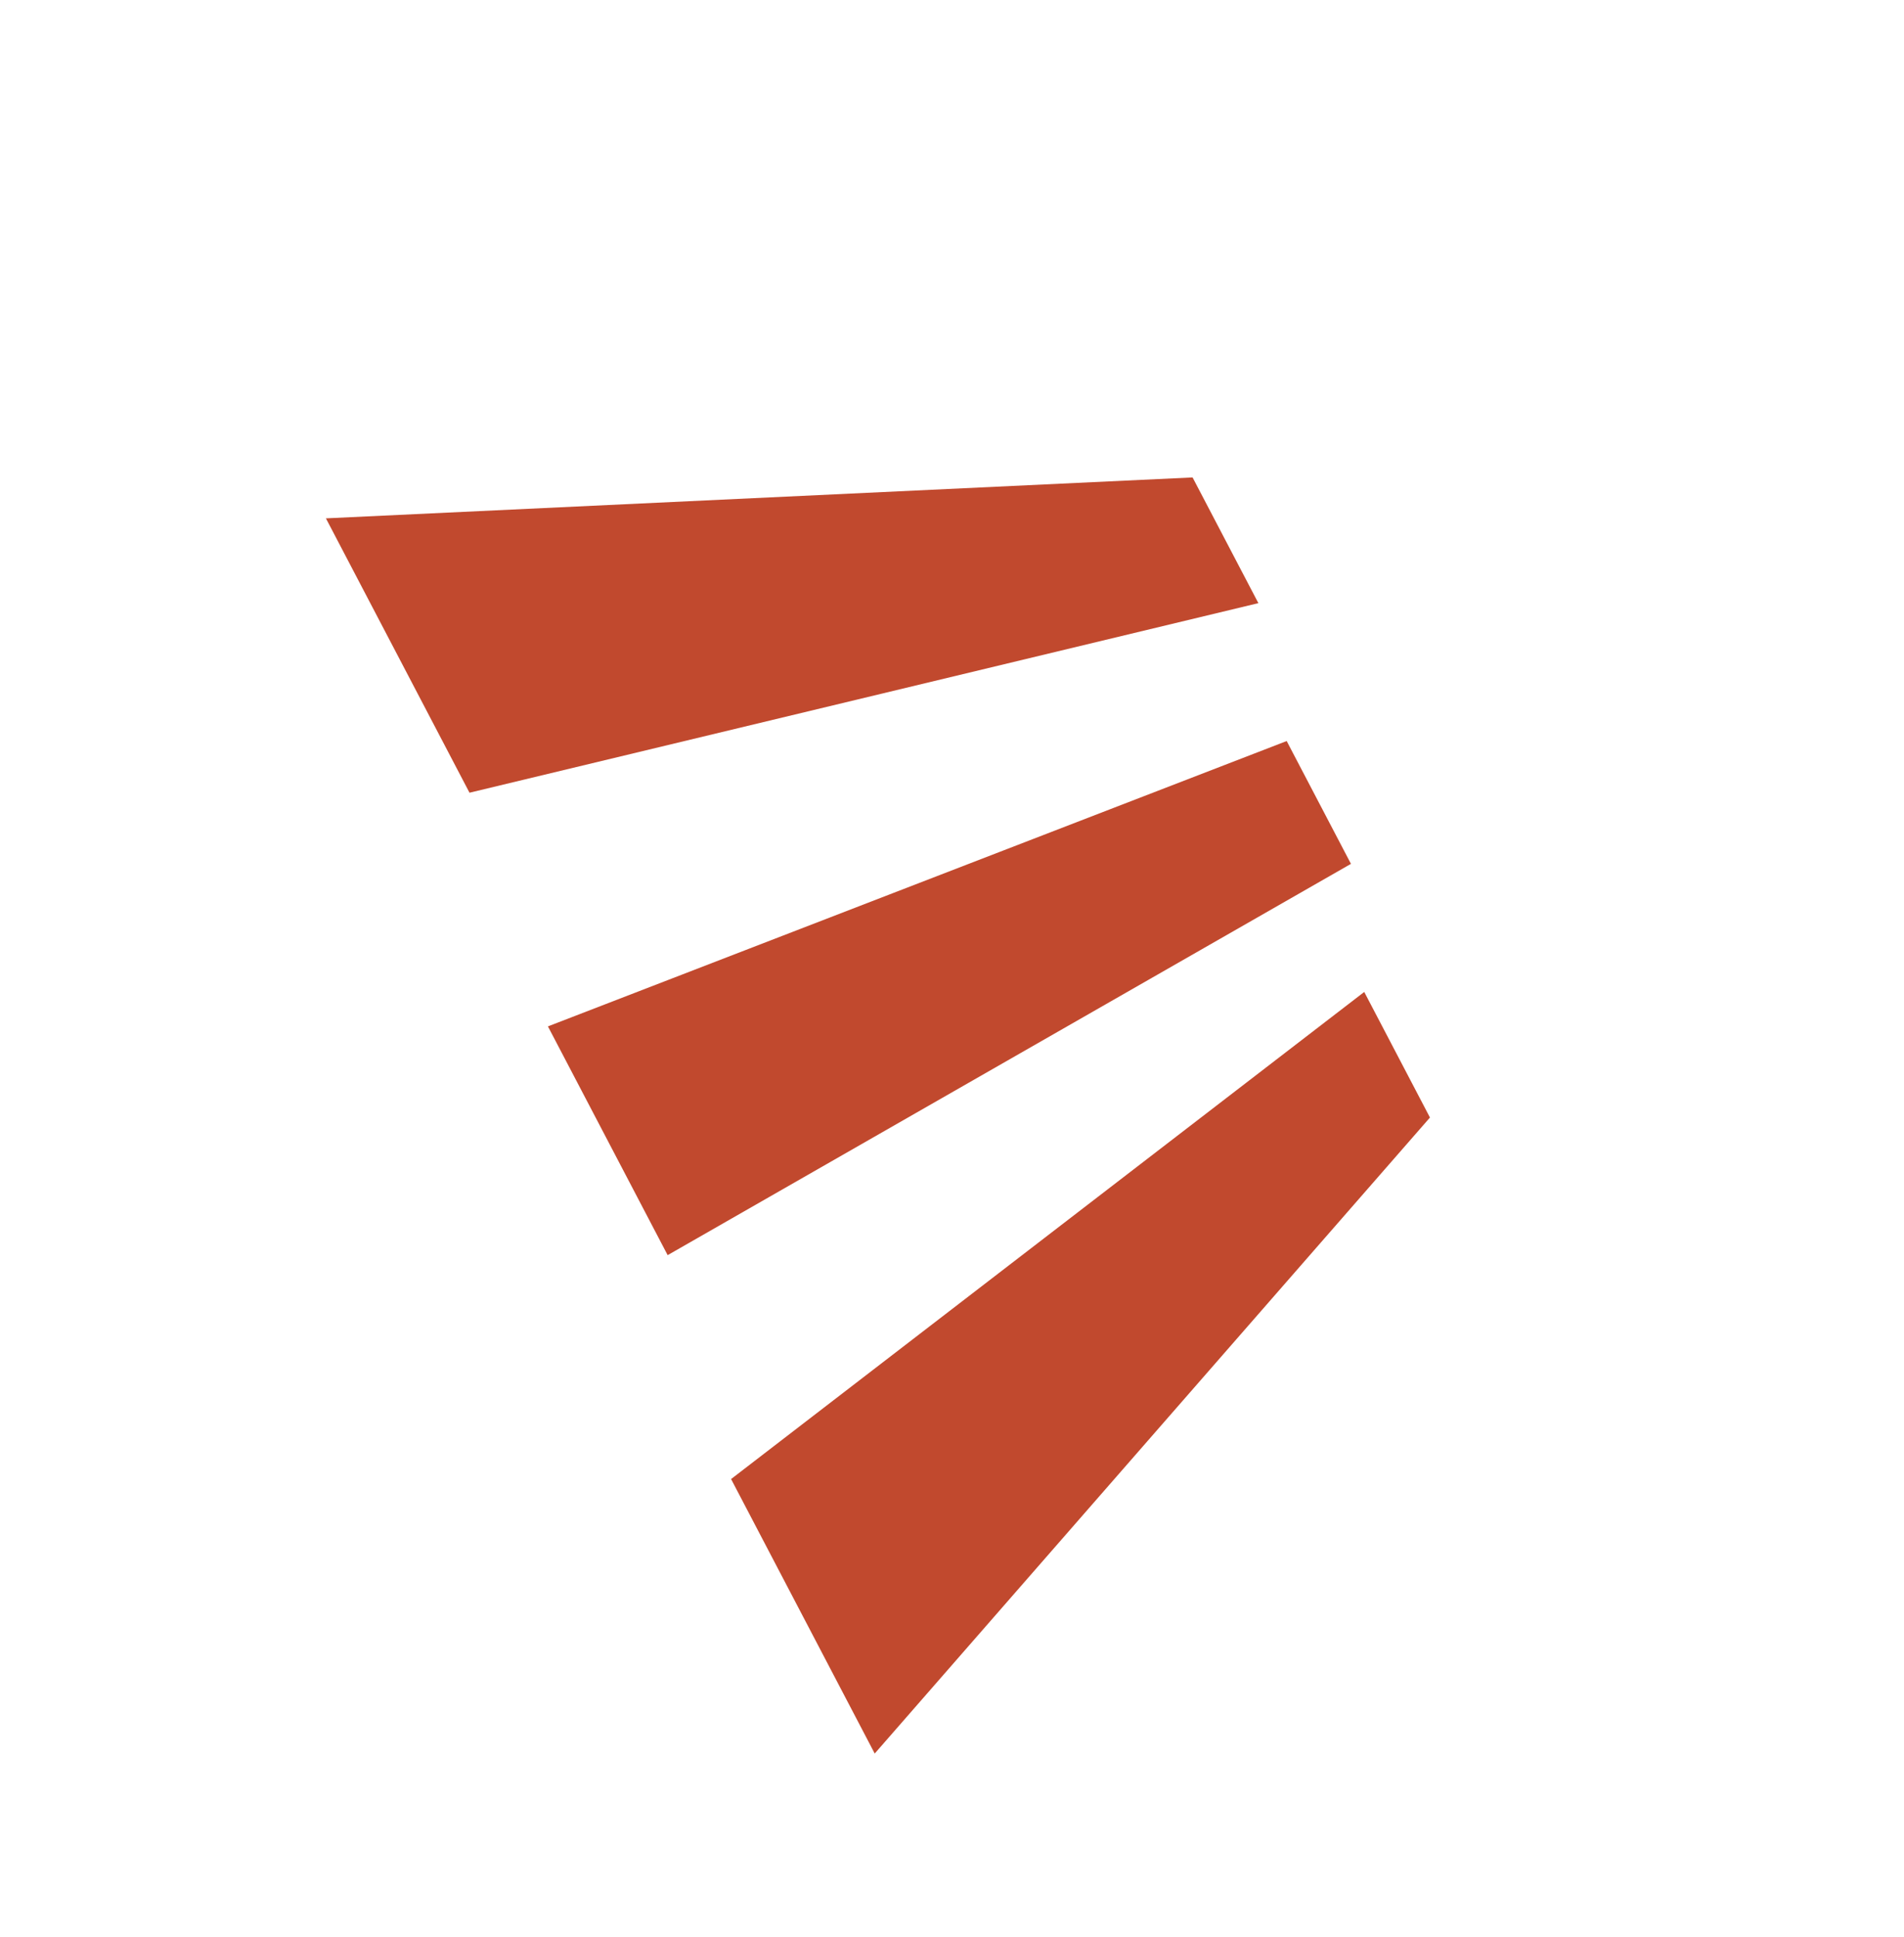 <?xml version="1.0" encoding="UTF-8"?> <svg xmlns="http://www.w3.org/2000/svg" width="176" height="179" viewBox="0 0 176 179" fill="none"><path d="M132.181 103.288L126.106 91.681L67.579 136.702L80.856 162.071L132.181 103.288Z" fill="#C1492E"></path><path d="M118.937 68.49L50.649 94.864L61.715 116.007L124.878 79.842L118.937 68.49Z" fill="#C1492E"></path><path d="M110.239 44.127L30.127 47.908L43.399 73.267L116.32 55.745L110.239 44.127Z" fill="#C1492E"></path></svg> 